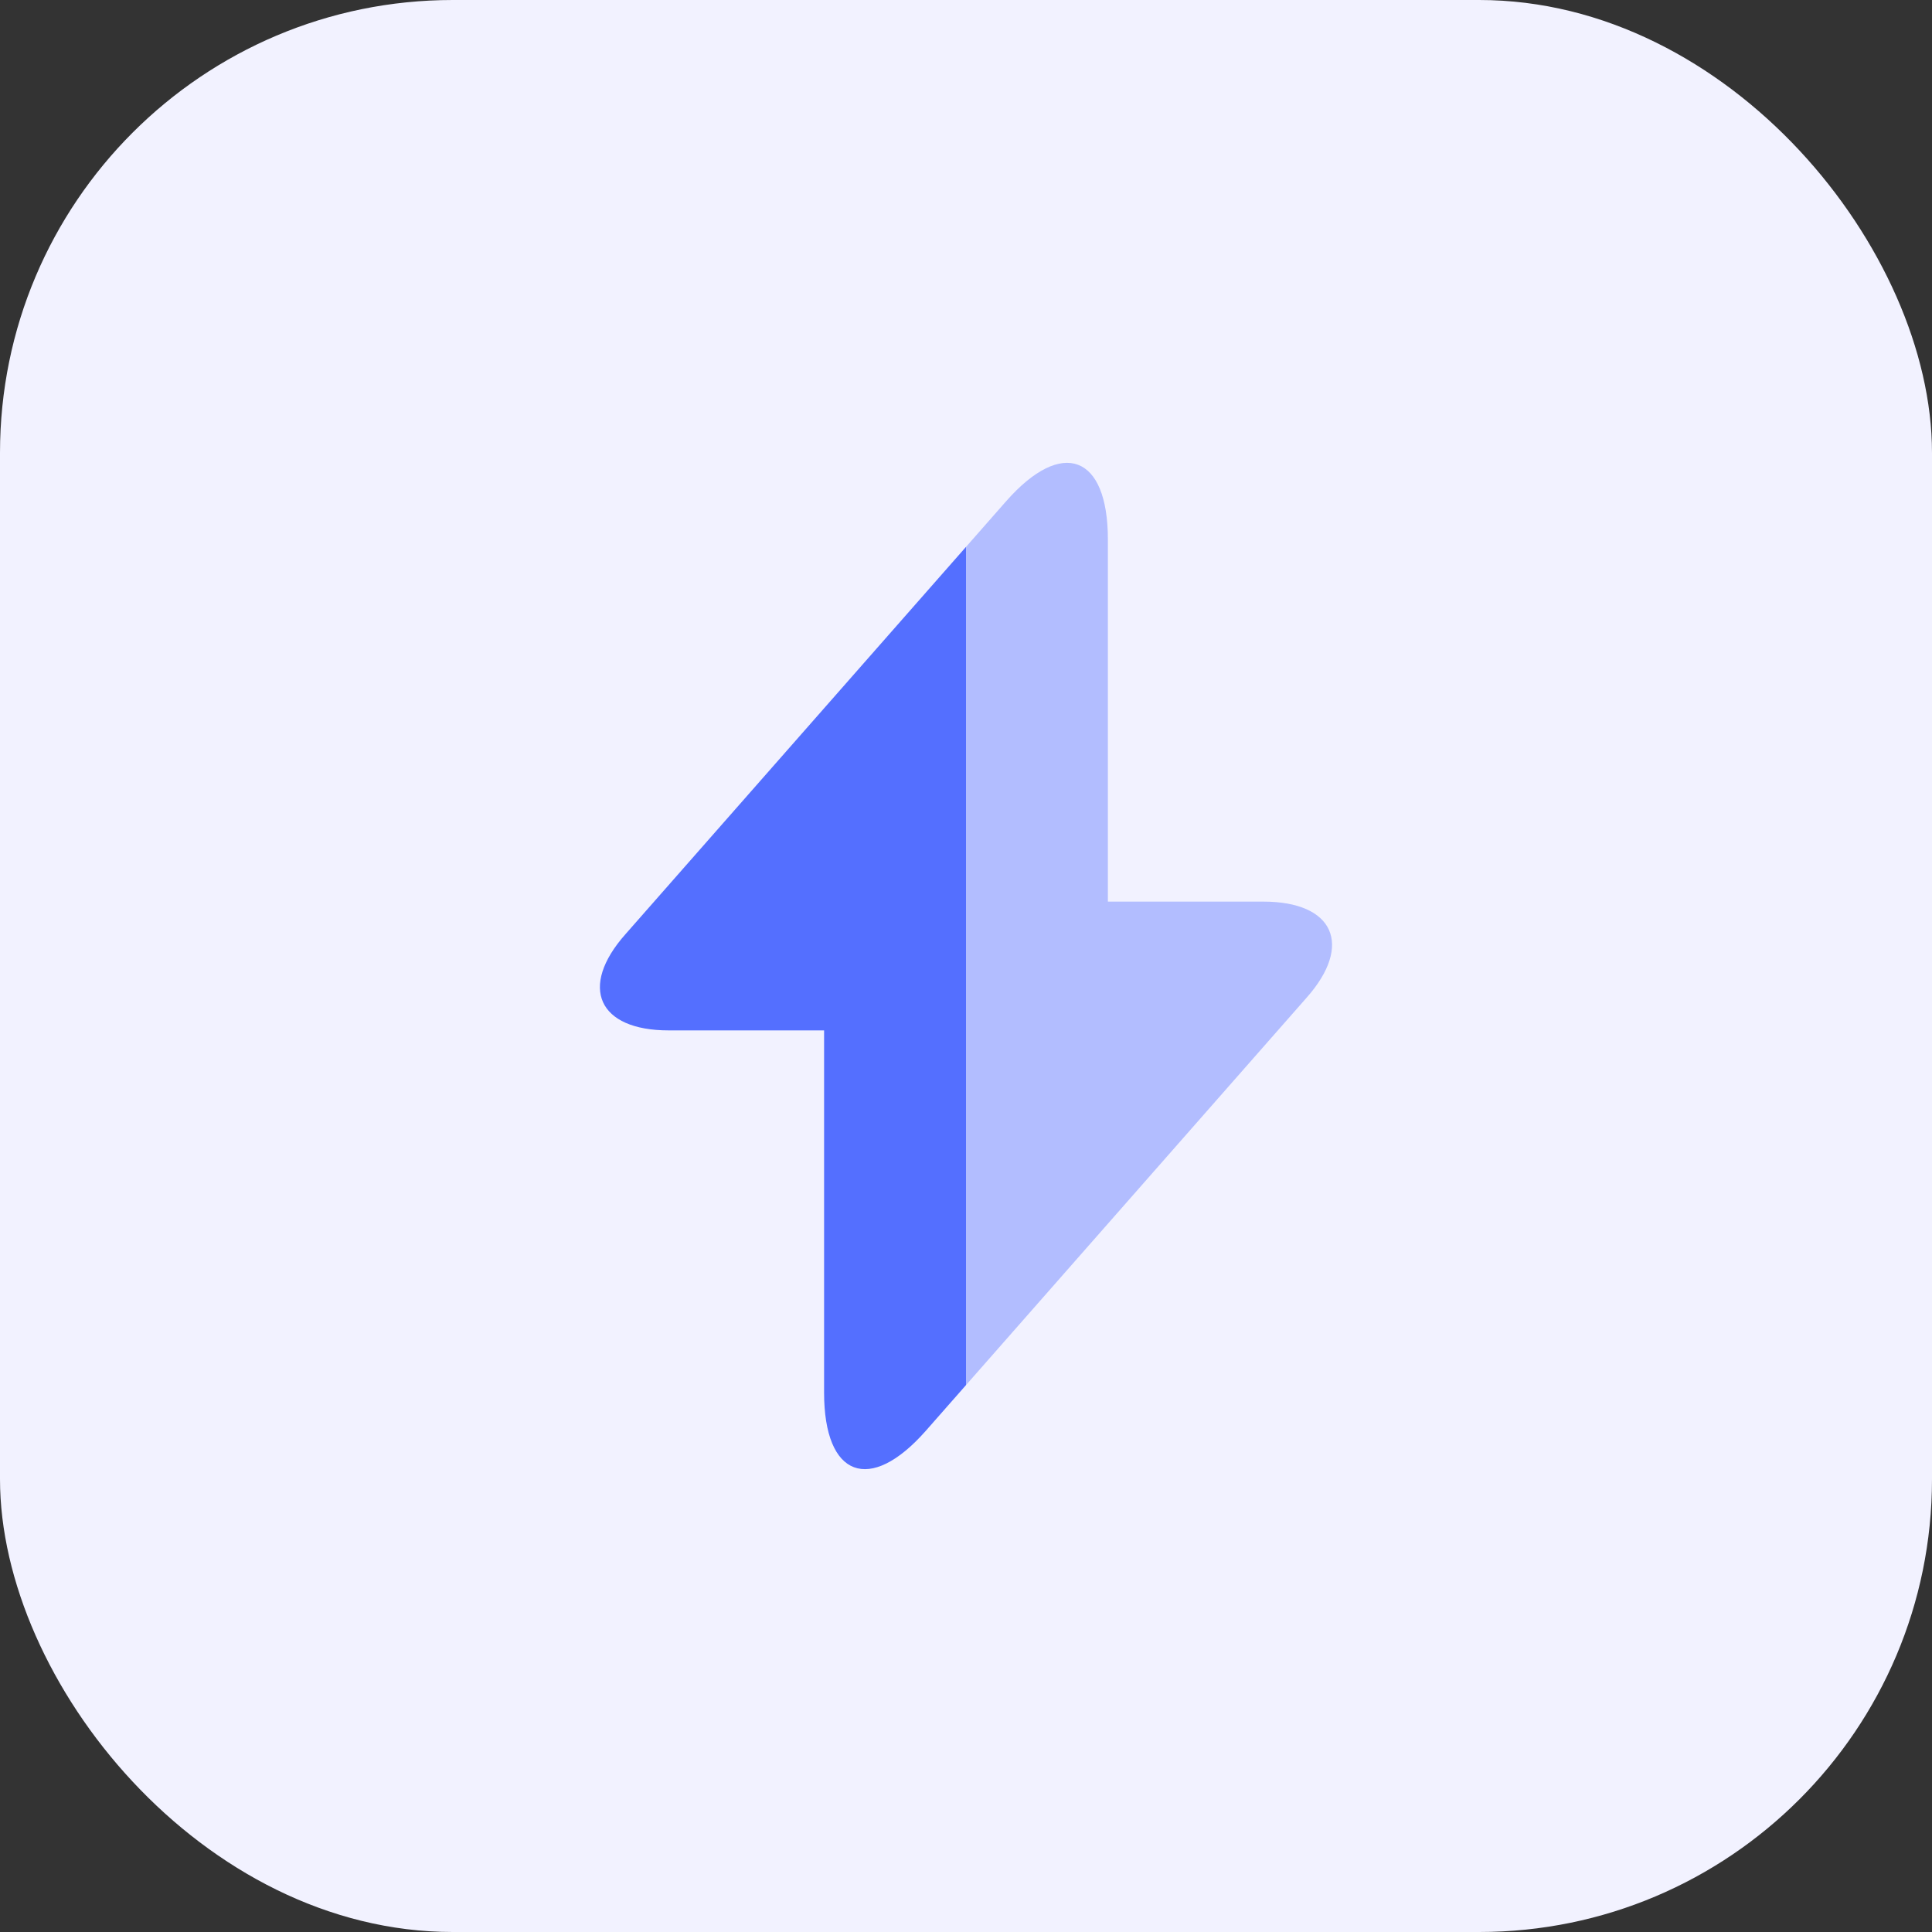 <svg width="64" height="64" viewBox="0 0 64 64" fill="none" xmlns="http://www.w3.org/2000/svg">
<rect x="0" y="0" width="64" height="64" fill="#333333" stroke="none"/>
<rect width="64" height="64" rx="15" fill="#F2F2FF"/>
<path d="M32 18.116V45.883L30.666 47.4C28.816 49.499 27.299 48.933 27.299 46.133V34.133H22.149C19.816 34.133 19.166 32.7 20.716 30.95L32 18.116Z" fill="#546FFF"/>
<path opacity="0.4" d="M43.283 33.05L32 45.883V18.117L33.333 16.6C35.183 14.5 36.7 15.067 36.7 17.867V29.867H41.85C44.183 29.867 44.833 31.3 43.283 33.05Z" fill="#546FFF"/>
</svg>
